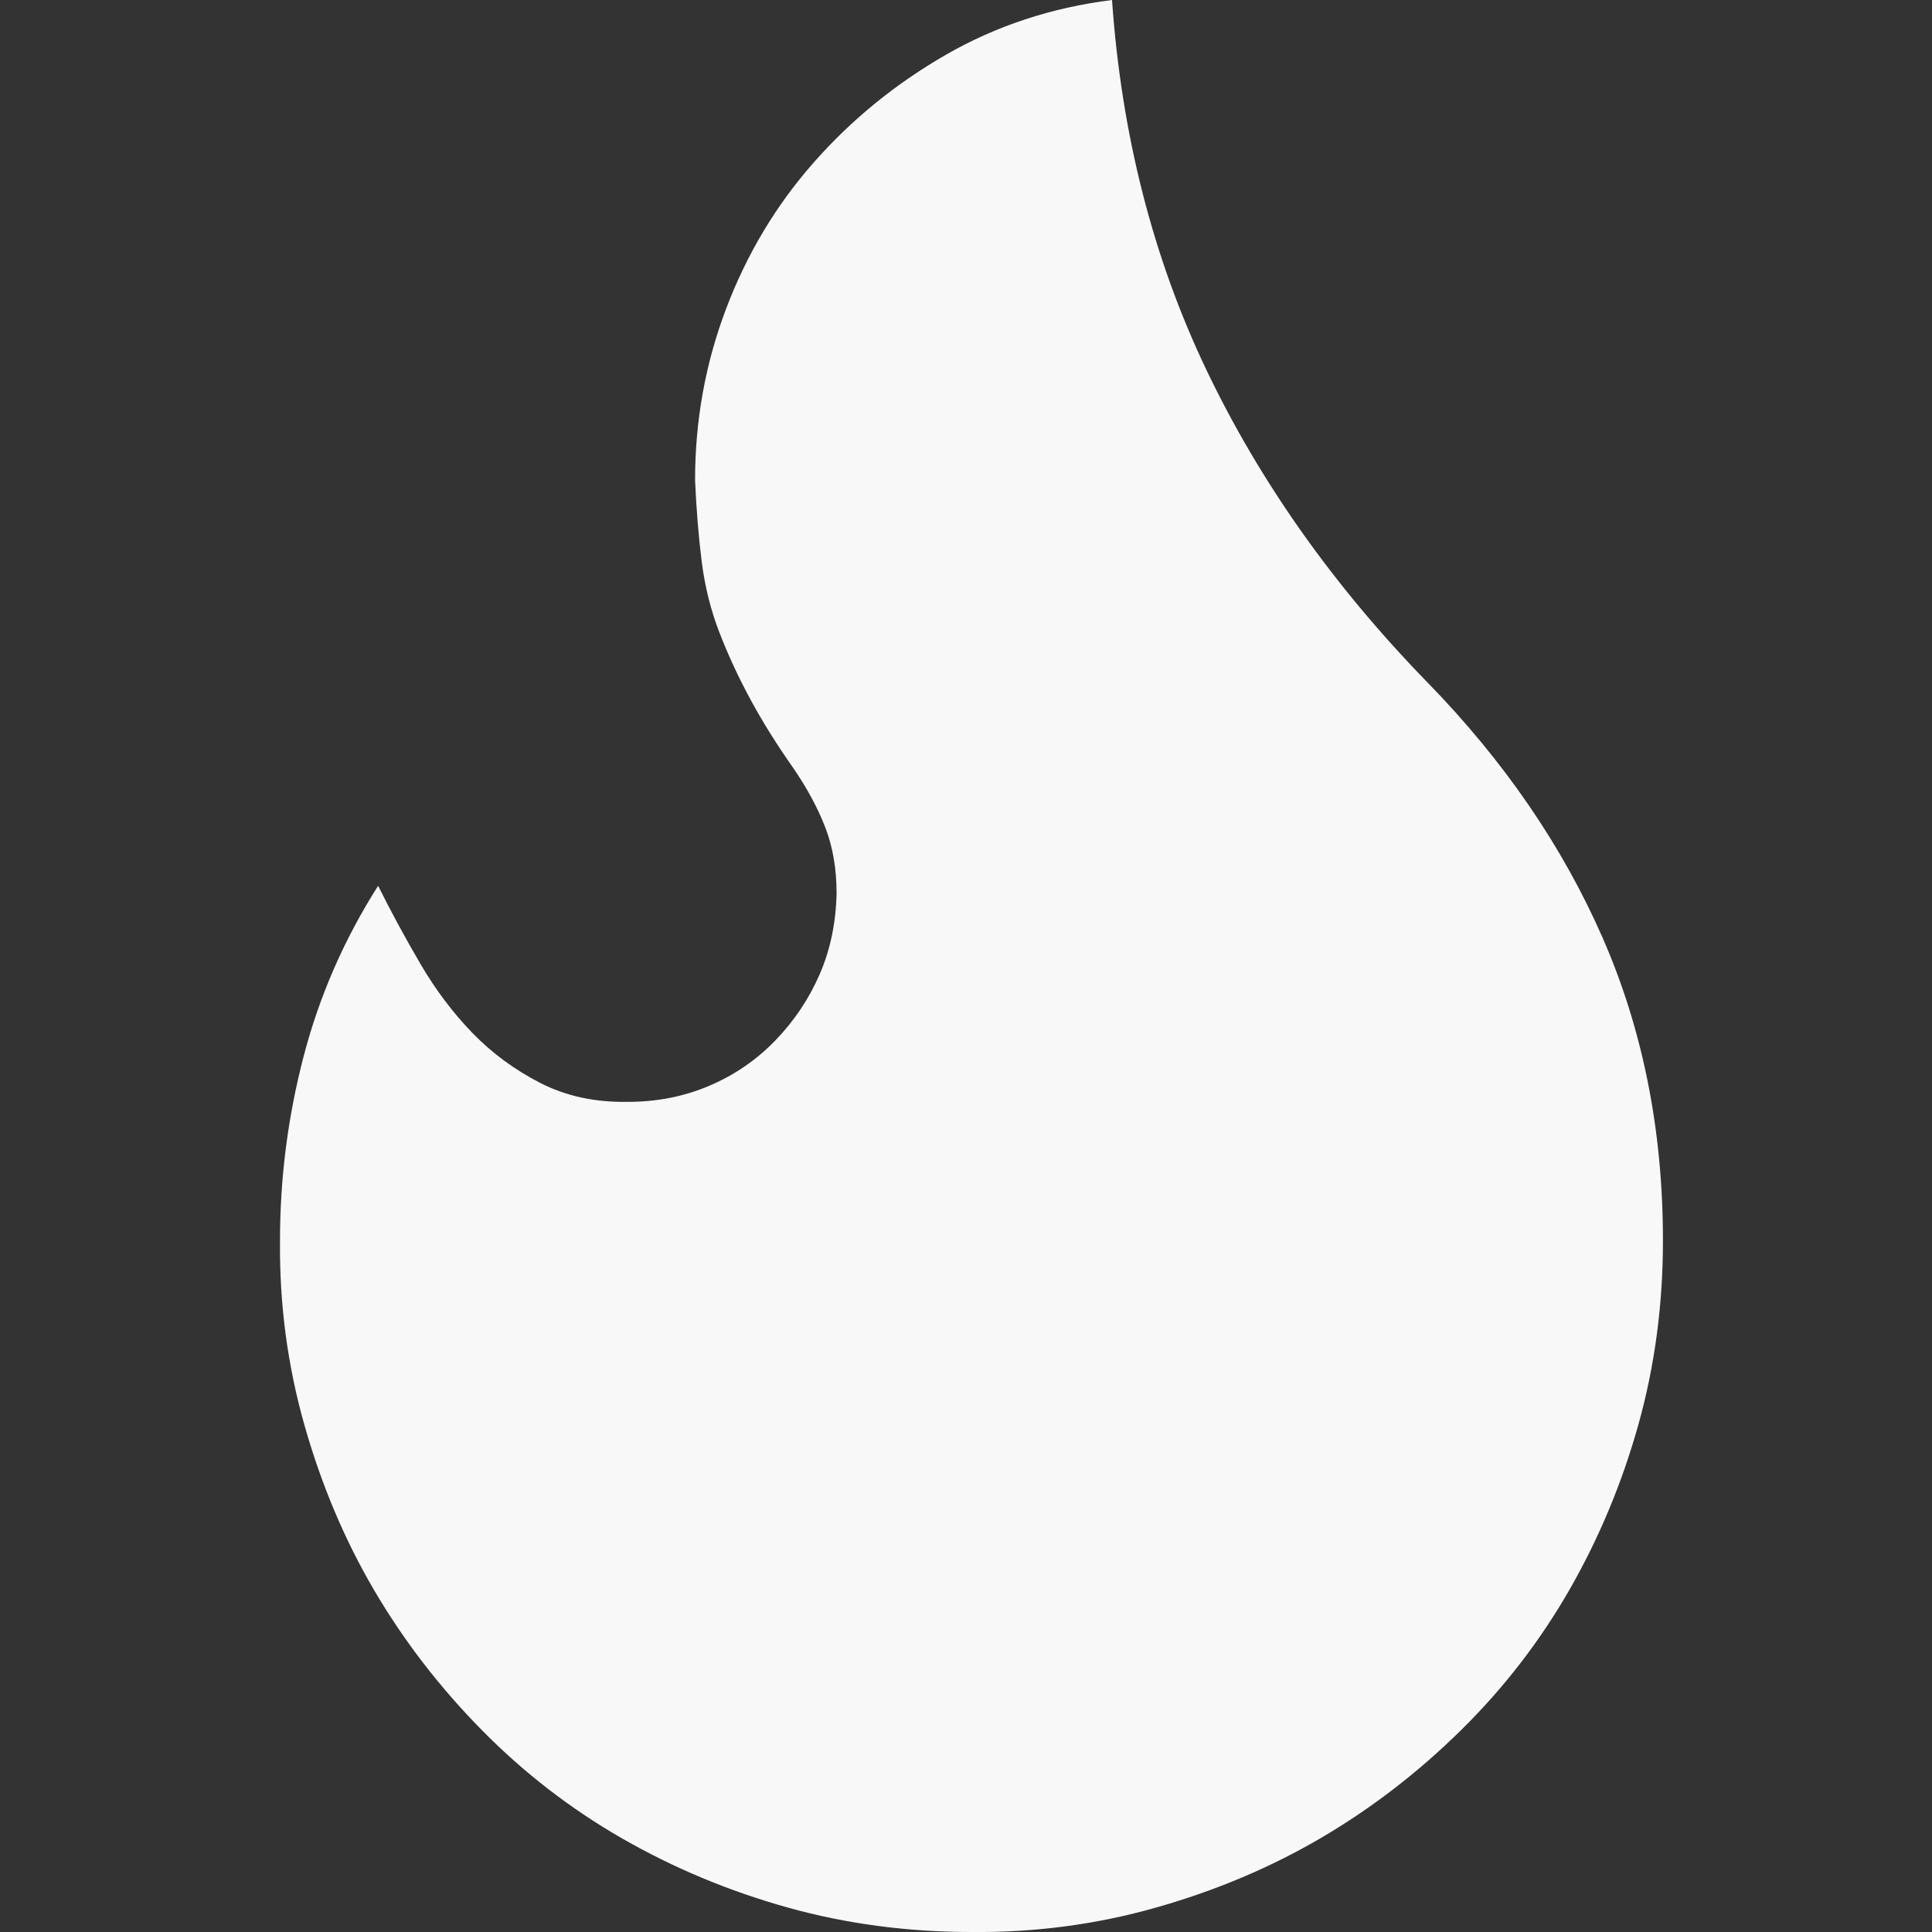 <svg xmlns="http://www.w3.org/2000/svg" width="69" height="69" viewBox="0 0 69 69" fill="none"><rect x="0" y="0" width="69" height="69" fill="#333333" stroke="none"/><g clip-path="url(#clip0_400_694)"><path d="M59.391 44.304C59.391 46.595 59.099 48.785 58.515 50.874C57.931 52.963 57.111 54.928 56.056 56.77C55 58.612 53.709 60.285 52.181 61.79C50.654 63.295 48.992 64.575 47.195 65.631C45.398 66.686 43.433 67.518 41.299 68.124C39.165 68.731 36.964 69.022 34.695 69C32.404 69 30.214 68.708 28.125 68.124C26.037 67.54 24.071 66.72 22.23 65.665C20.388 64.609 18.714 63.317 17.209 61.79C15.705 60.263 14.424 58.601 13.369 56.804C12.313 55.007 11.482 53.041 10.876 50.908C10.269 48.774 9.977 46.573 10 44.304C10 42.081 10.28 39.891 10.842 37.734C11.403 35.578 12.291 33.545 13.504 31.636C13.975 32.58 14.48 33.512 15.02 34.433C15.559 35.353 16.176 36.173 16.873 36.892C17.569 37.611 18.378 38.206 19.298 38.678C20.219 39.149 21.264 39.374 22.432 39.352C23.465 39.352 24.431 39.161 25.329 38.779C26.228 38.397 27.014 37.858 27.688 37.162C28.361 36.465 28.889 35.679 29.271 34.803C29.653 33.927 29.855 32.961 29.878 31.906C29.878 31.03 29.743 30.244 29.473 29.547C29.204 28.851 28.822 28.144 28.328 27.425C27.744 26.594 27.238 25.785 26.812 24.999C26.385 24.213 26.014 23.416 25.7 22.607C25.385 21.798 25.172 20.945 25.06 20.046C24.947 19.148 24.869 18.182 24.824 17.149C24.824 15.015 25.194 12.971 25.936 11.017C26.677 9.063 27.721 7.322 29.069 5.795C30.416 4.268 31.989 2.987 33.786 1.954C35.583 0.921 37.559 0.27 39.715 0C40.052 4.807 41.175 9.209 43.084 13.207C44.994 17.205 47.622 20.922 50.968 24.359C53.709 27.166 55.797 30.21 57.235 33.489C58.672 36.769 59.391 40.373 59.391 44.304Z" fill="#F8F8F8"></path></g><defs><clipPath id="clip0_400_694"><rect width="69" height="69" fill="white"></rect></clipPath></defs></svg>